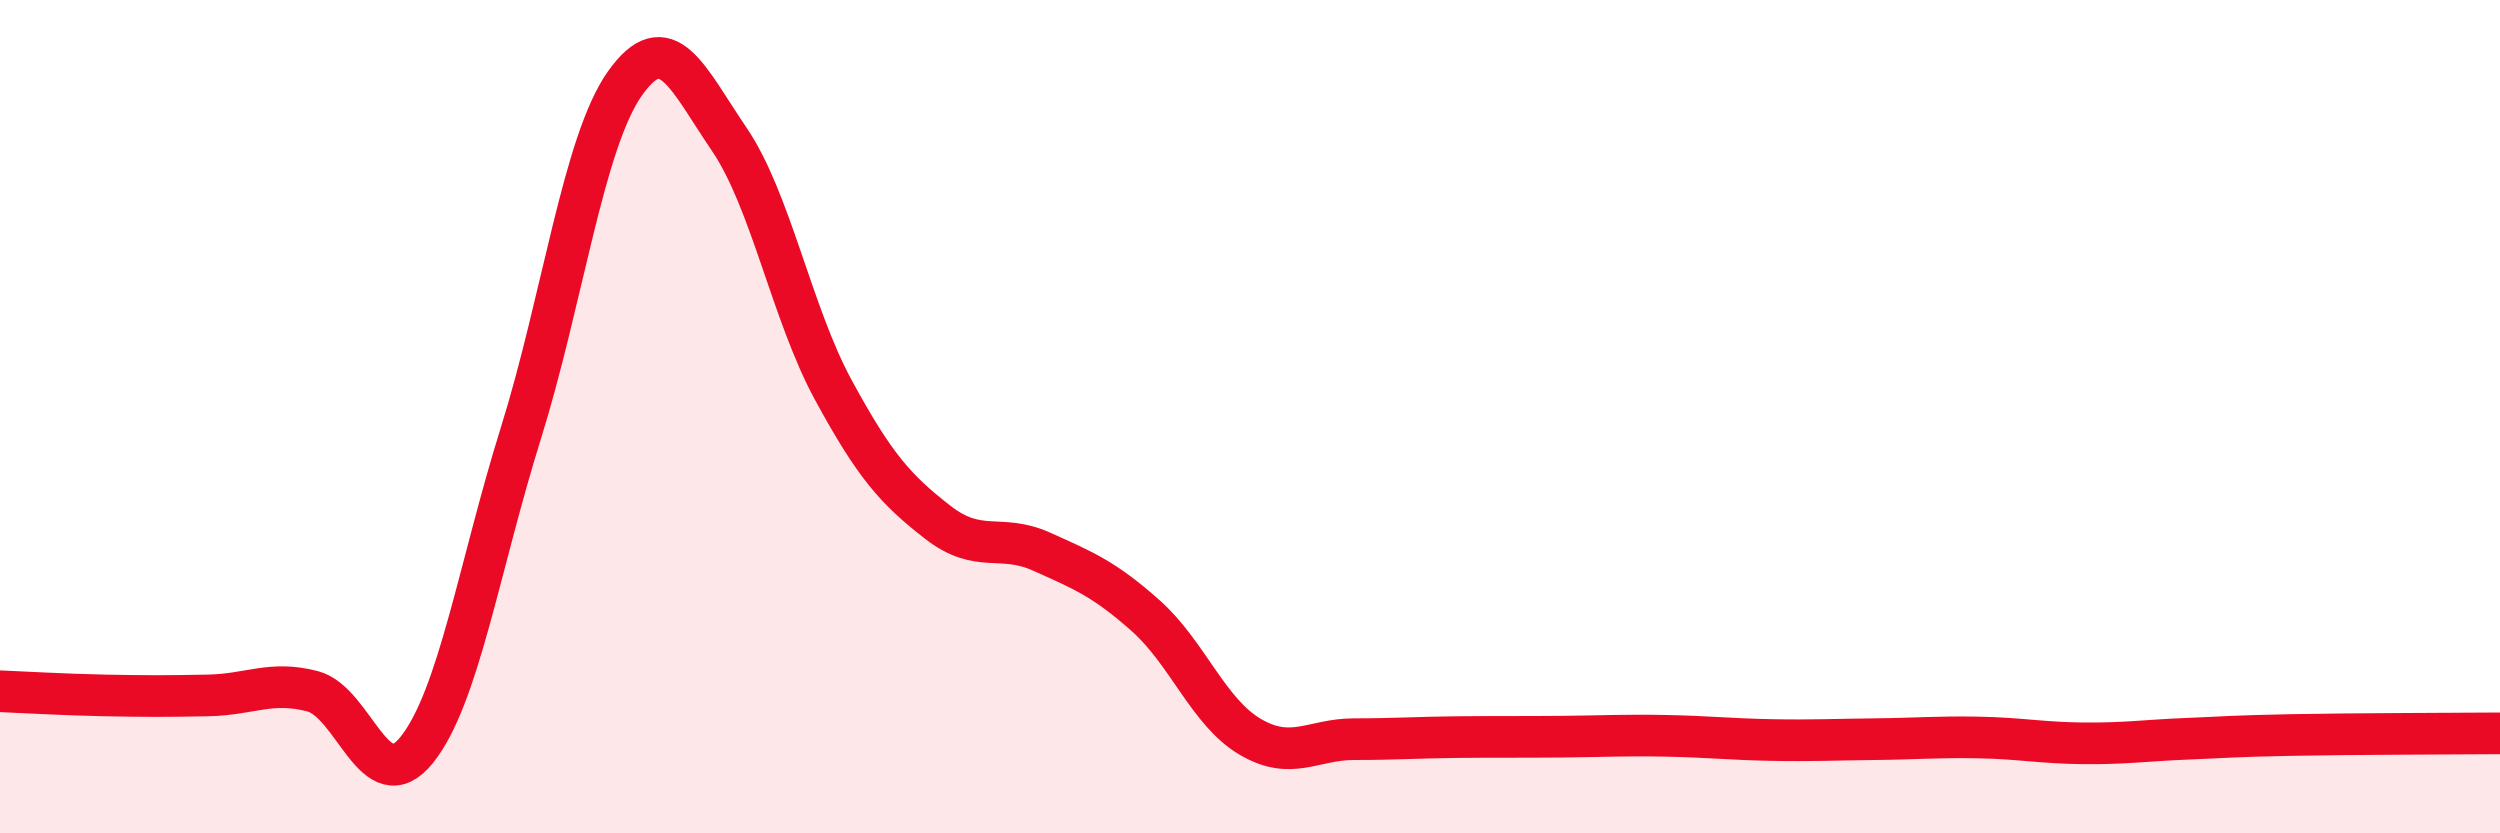 
    <svg width="60" height="20" viewBox="0 0 60 20" xmlns="http://www.w3.org/2000/svg">
      <path
        d="M 0,16.59 C 0.5,16.61 1.5,16.67 2.5,16.69 C 3.5,16.71 4,16.71 5,16.69 C 6,16.67 6.5,16.33 7.5,16.59 C 8.5,16.85 9,19.24 10,18 C 11,16.76 11.5,13.6 12.5,10.4 C 13.5,7.2 14,3.41 15,2 C 16,0.59 16.5,1.87 17.5,3.34 C 18.5,4.81 19,7.52 20,9.36 C 21,11.2 21.5,11.75 22.5,12.53 C 23.5,13.31 24,12.79 25,13.24 C 26,13.69 26.5,13.89 27.5,14.78 C 28.5,15.67 29,17.09 30,17.68 C 31,18.27 31.5,17.74 32.5,17.74 C 33.5,17.74 34,17.7 35,17.69 C 36,17.68 36.5,17.69 37.5,17.68 C 38.5,17.67 39,17.64 40,17.66 C 41,17.68 41.5,17.74 42.5,17.76 C 43.5,17.78 44,17.75 45,17.74 C 46,17.73 46.5,17.68 47.5,17.7 C 48.5,17.72 49,17.83 50,17.84 C 51,17.85 51.5,17.77 52.5,17.73 C 53.5,17.69 53.5,17.67 55,17.64 C 56.5,17.61 59,17.61 60,17.6L60 20L0 20Z"
        fill="#EB0A25"
        opacity="0.1"
        stroke-linecap="round"
        stroke-linejoin="round"
      />
      <path
        d="M 0,16.59 C 0.5,16.61 1.5,16.67 2.5,16.69 C 3.5,16.71 4,16.71 5,16.69 C 6,16.67 6.5,16.33 7.5,16.59 C 8.5,16.85 9,19.24 10,18 C 11,16.76 11.5,13.6 12.5,10.4 C 13.5,7.2 14,3.41 15,2 C 16,0.59 16.5,1.87 17.5,3.34 C 18.5,4.81 19,7.52 20,9.36 C 21,11.2 21.5,11.75 22.5,12.53 C 23.5,13.31 24,12.79 25,13.24 C 26,13.69 26.5,13.89 27.5,14.78 C 28.5,15.67 29,17.09 30,17.68 C 31,18.27 31.5,17.74 32.5,17.74 C 33.5,17.74 34,17.7 35,17.69 C 36,17.68 36.5,17.69 37.5,17.68 C 38.5,17.67 39,17.64 40,17.66 C 41,17.68 41.5,17.74 42.5,17.76 C 43.5,17.78 44,17.75 45,17.74 C 46,17.73 46.5,17.68 47.5,17.7 C 48.5,17.72 49,17.83 50,17.84 C 51,17.85 51.5,17.77 52.5,17.73 C 53.5,17.69 53.5,17.67 55,17.64 C 56.5,17.61 59,17.61 60,17.6"
        stroke="#EB0A25"
        stroke-width="1"
        fill="none"
        stroke-linecap="round"
        stroke-linejoin="round"
      />
    </svg>
  